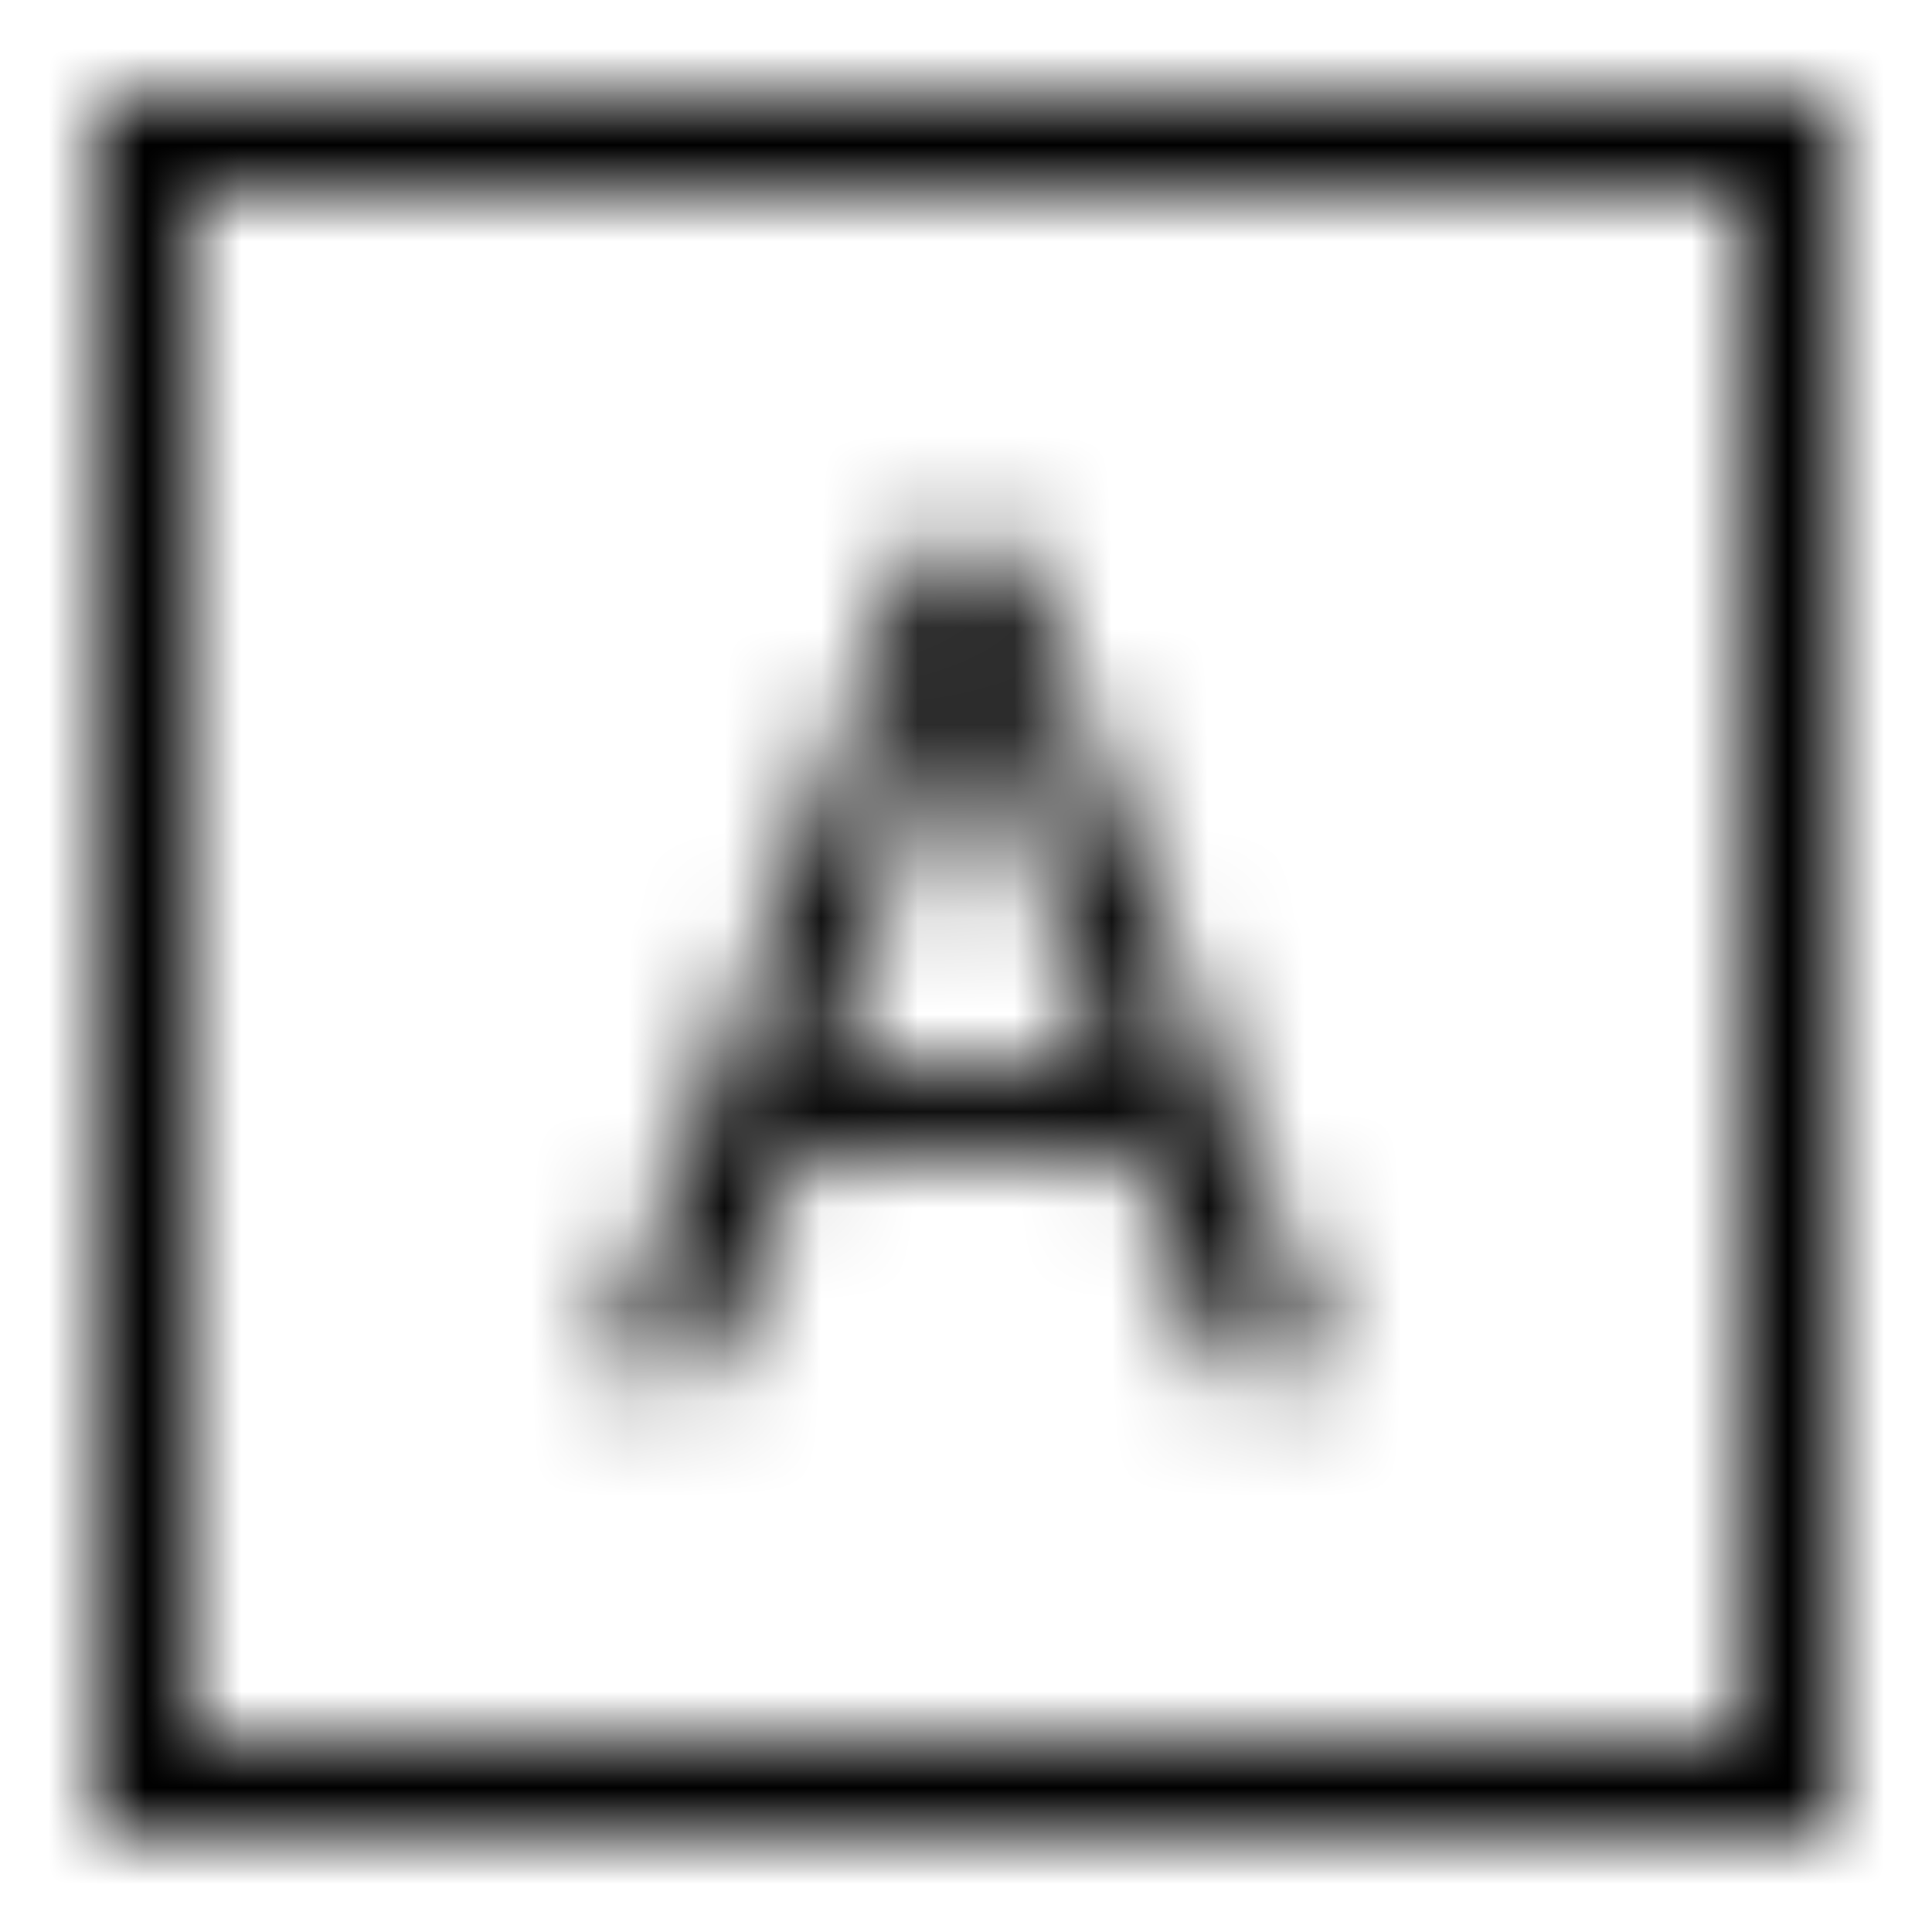 <svg width="20" height="20" viewBox="0 0 20 20" fill="none" xmlns="http://www.w3.org/2000/svg">
<mask id="mask0_0_3652" style="mask-type:luminance" maskUnits="userSpaceOnUse" x="1" y="1" width="18" height="18">
<path fill-rule="evenodd" clip-rule="evenodd" d="M2 18H18V2H2V18ZM1 19H19V1H1V19ZM10 7.035L11.453 11.025H8.553L10 7.035ZM8.213 11.945H11.787L12.602 14.178H13.756L10.492 5.646H9.508L6.25 14.178H7.41L8.213 11.945Z" fill="white"/>
</mask>
<g mask="url(#mask0_0_3652)">
<rect width="20" height="20" fill="black"/>
</g>
</svg>
